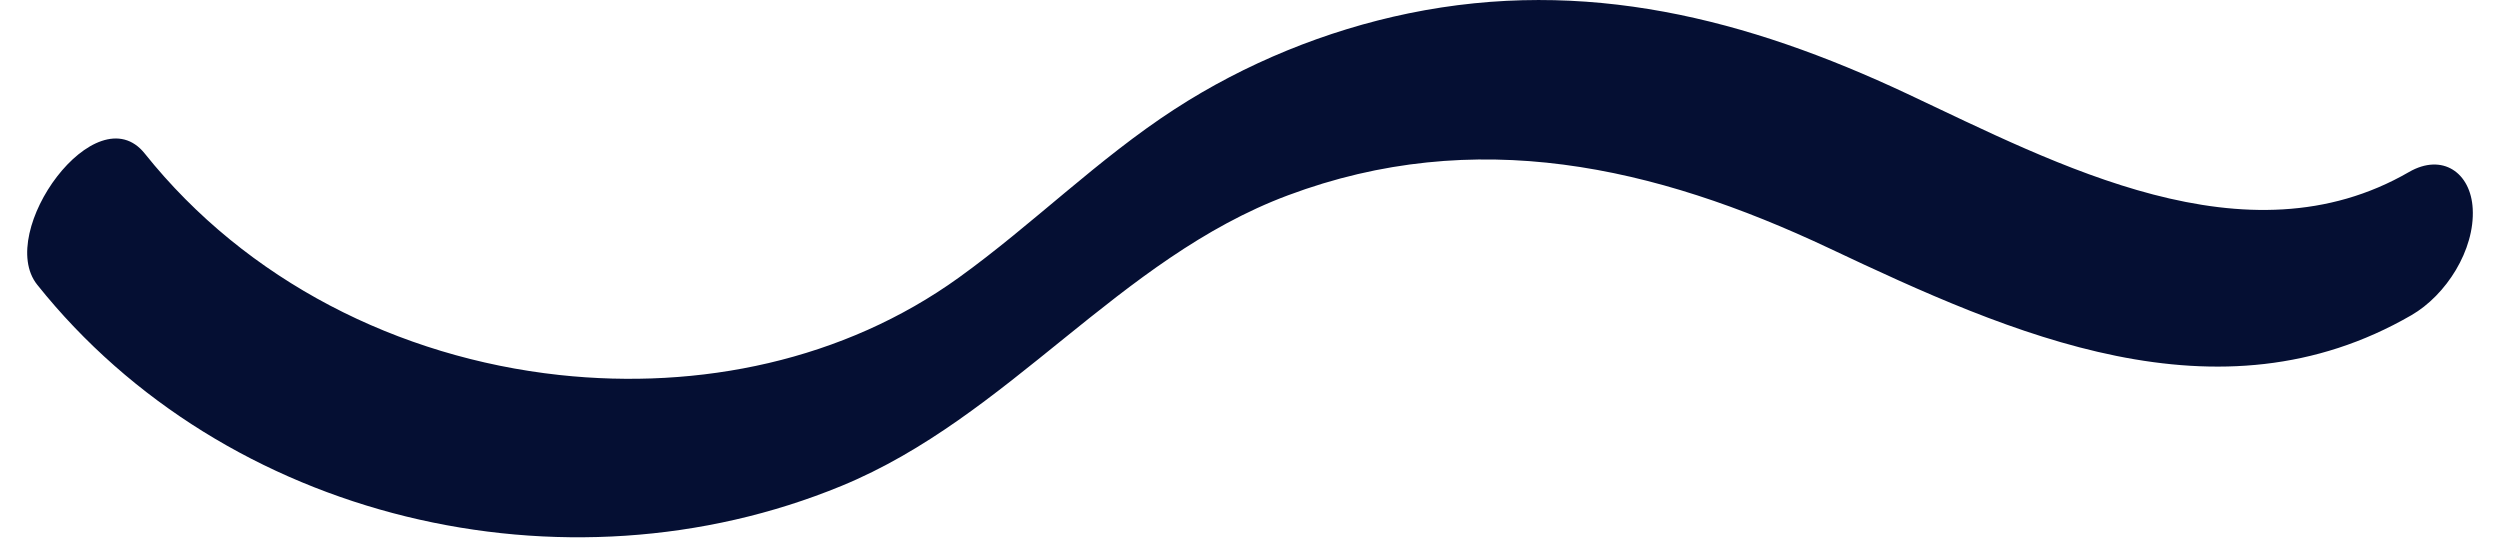 <svg width="46" height="10" viewBox="0 0 46 10" fill="none" xmlns="http://www.w3.org/2000/svg">
<path d="M0.684 5.238C4.145 9.575 10.386 11.04 15.485 8.94C18.567 7.671 20.577 4.761 23.698 3.594C27.144 2.305 30.443 3.051 33.66 4.569C37.012 6.152 40.816 7.854 44.369 5.8C45.01 5.43 45.538 4.599 45.498 3.843C45.464 3.176 44.94 2.81 44.324 3.166C41.334 4.895 37.851 3.021 35.089 1.724C32.143 0.341 29.168 -0.423 25.917 0.246C24.399 0.559 22.912 1.166 21.613 2.009C20.198 2.927 19.008 4.124 17.645 5.106C15.523 6.635 12.869 7.179 10.294 6.9C7.331 6.578 4.535 5.168 2.665 2.827C1.772 1.705 -0.089 4.269 0.684 5.238Z" fill="#050F33"/>
</svg>
